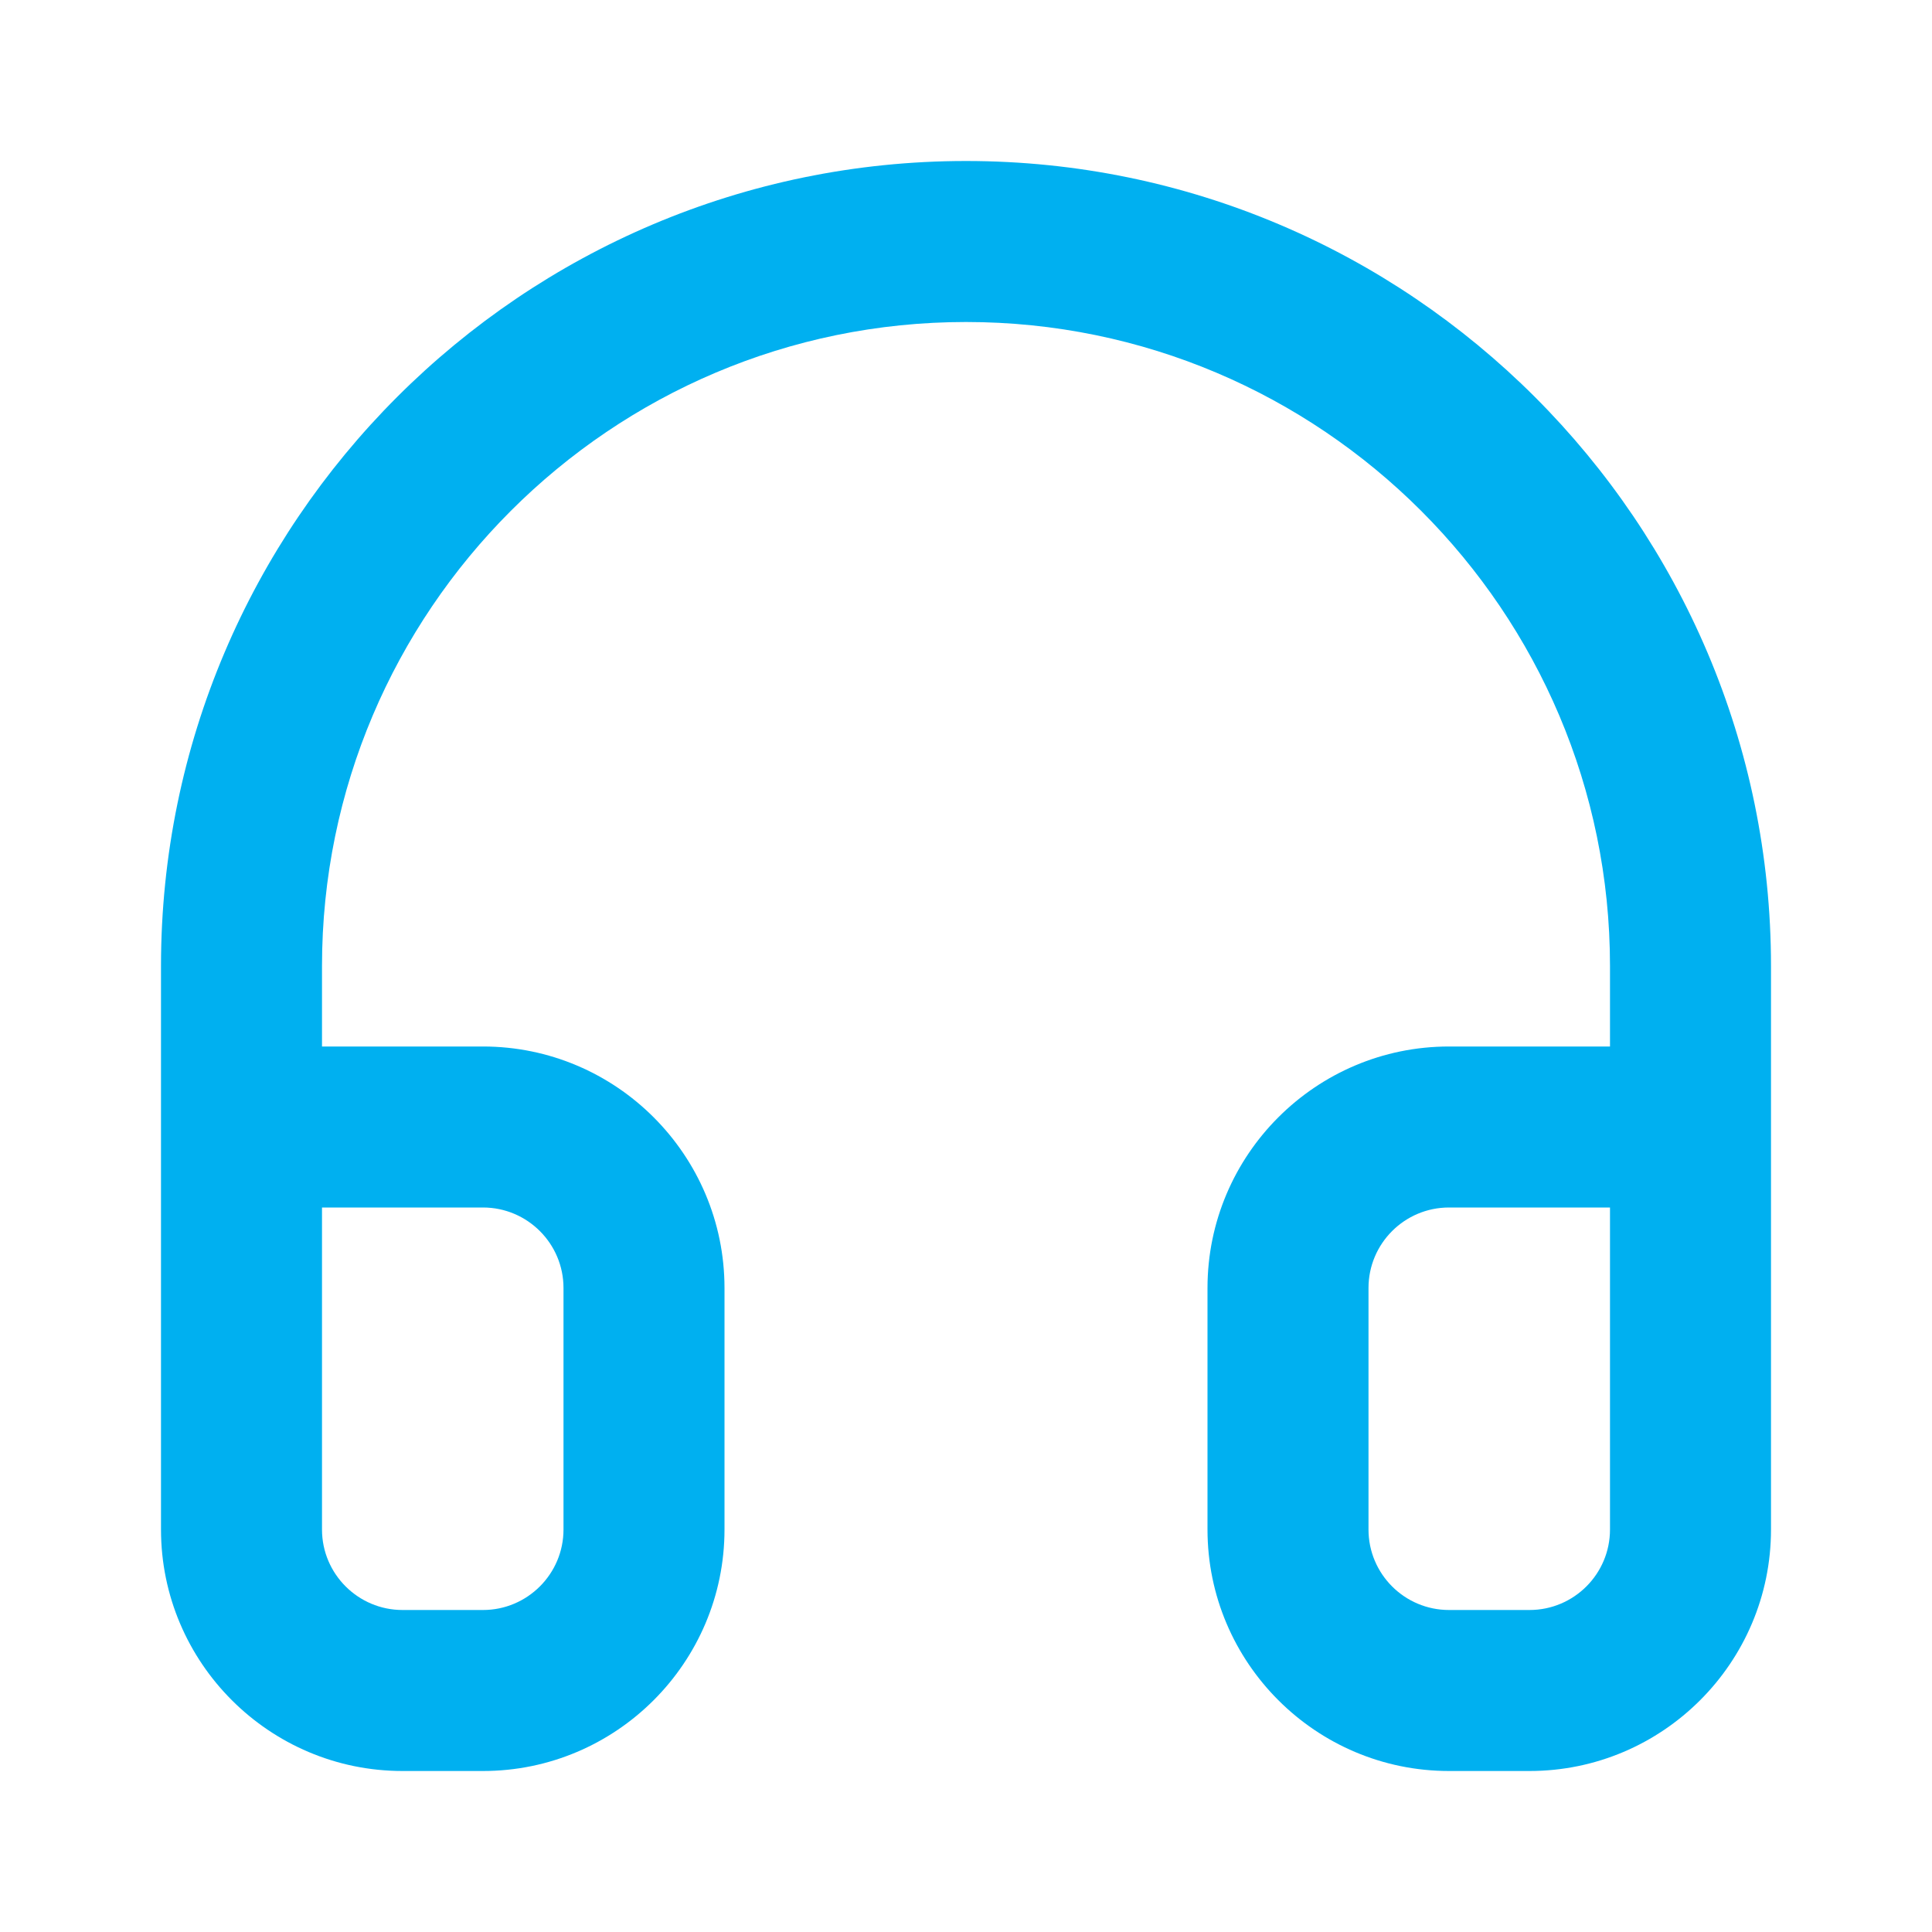 <svg xmlns="http://www.w3.org/2000/svg" width="24" height="24" viewBox="0 0 24 24" fill="none"><path fill-rule="evenodd" clip-rule="evenodd" d="M22 19C22 20.654 20.654 22 19 22H18C16.346 22 15 20.654 15 19V16C15 14.346 16.346 13 18 13H20V12C20 7.589 16.411 4 12 4C7.589 4 4 7.589 4 12V13H6C7.654 13 9 14.346 9 16V19C9 20.654 7.654 22 6 22H5C3.346 22 2 20.654 2 19V12C2 6.486 6.486 2 12 2C17.514 2 22 6.486 22 12V19ZM4 19C4 19.552 4.449 20 5 20H6C6.551 20 7 19.552 7 19V16C7 15.448 6.551 15 6 15H4V19ZM20 15H18C17.448 15 17 15.448 17 16V19C17 19.552 17.448 20 18 20H19C19.552 20 20 19.552 20 19V15Z" fill="#00B0F0"></path></svg>